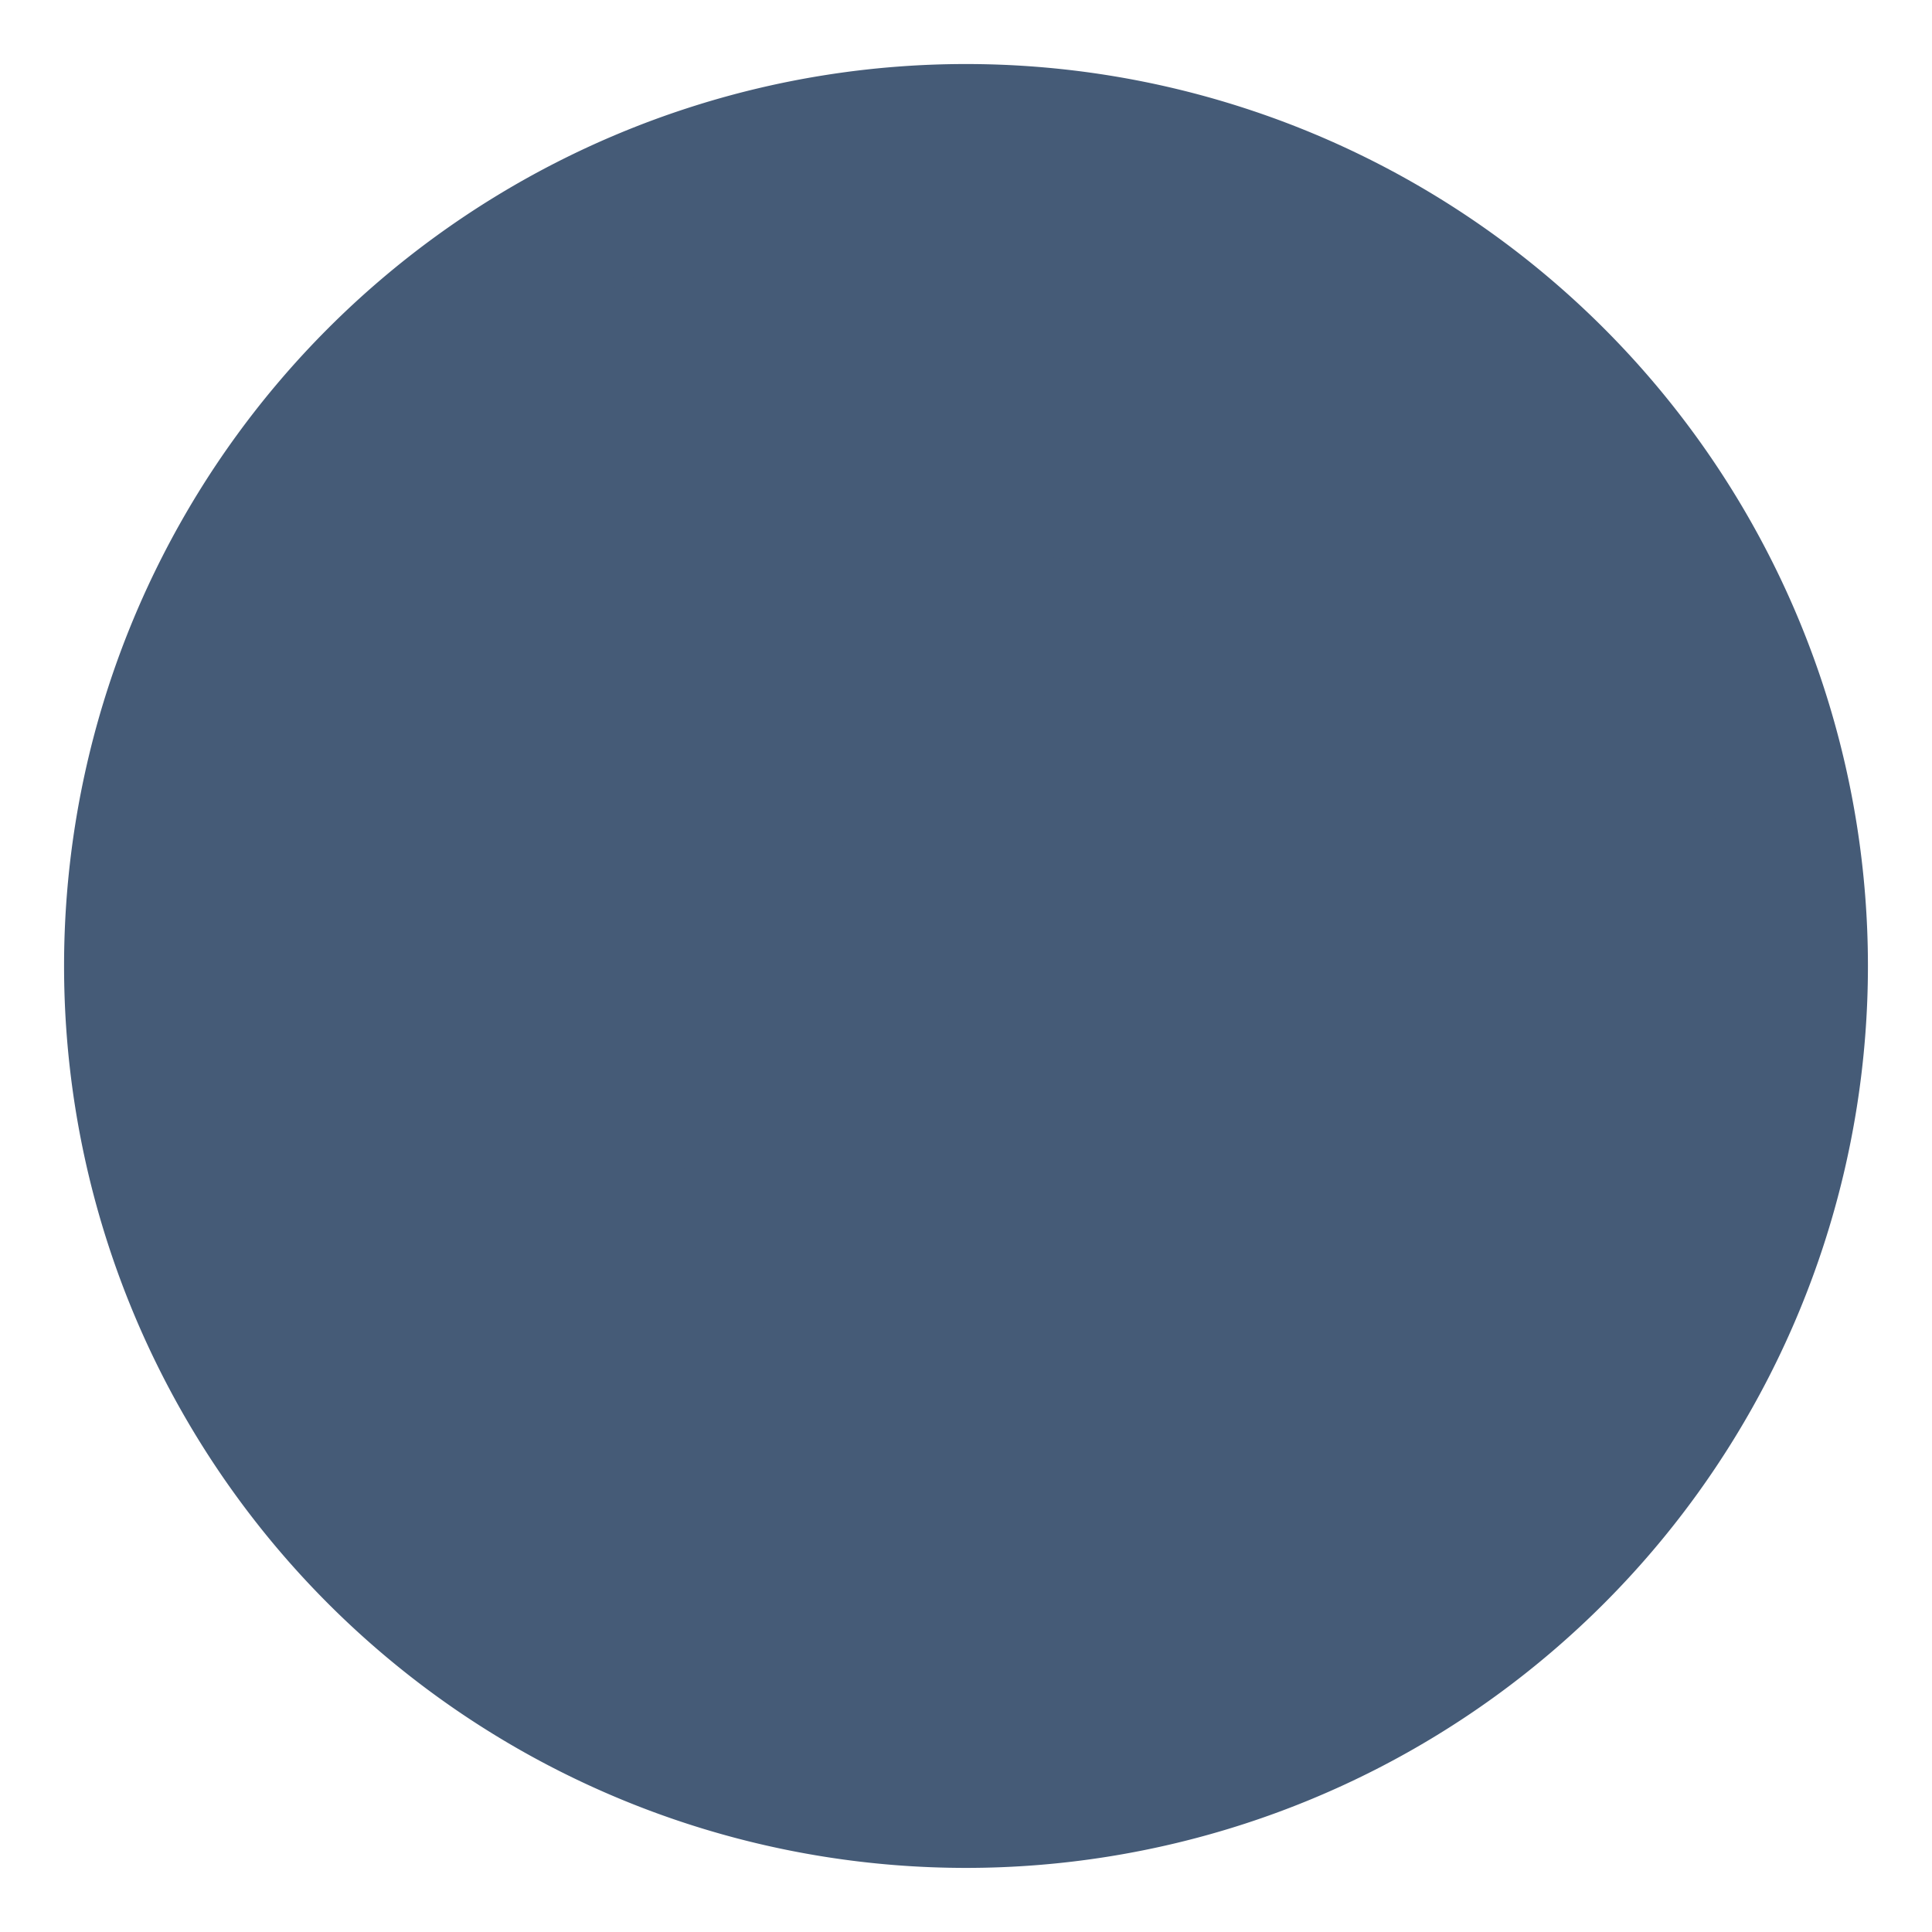 <svg xmlns="http://www.w3.org/2000/svg" fill="none" viewBox="-1 -1 28 28" id="Dollar-Coin--Streamline-Core.svg" height="28" width="28"><desc>Dollar Coin Streamline Icon: https://streamlinehq.com</desc><g id="dollar-coin--accounting-billing-payment-cash-coin-currency-money-finance"><path id="Vector" fill="#455b7733" d="M13 25.071a12.071 12.071 0 1 0 0 -24.143 12.071 12.071 0 0 0 0 24.143Z" stroke-width="2"></path><path id="Vector_2" stroke="#455b77" stroke-linecap="round" stroke-linejoin="round" d="M13 25.071a12.071 12.071 0 1 0 0 -24.143 12.071 12.071 0 0 0 0 24.143Z" stroke-width="2"></path><path id="Vector 3" stroke="#455b77" stroke-linecap="round" stroke-linejoin="round" d="M16.161 9.698a2.476 2.476 0 0 0 -2.336 -1.651H11.908a2.21 2.21 0 0 0 -0.472 4.37l2.918 0.639a2.477 2.477 0 0 1 -0.529 4.897h-1.649a2.477 2.477 0 0 1 -2.336 -1.653" stroke-width="2"></path><path id="Vector 2489" stroke="#455b77" stroke-linecap="round" stroke-linejoin="round" d="M13 8.047V5.571" stroke-width="2"></path><path id="Vector 2490" stroke="#455b77" stroke-linecap="round" stroke-linejoin="round" d="M13 20.429V17.953" stroke-width="2"></path></g></svg>